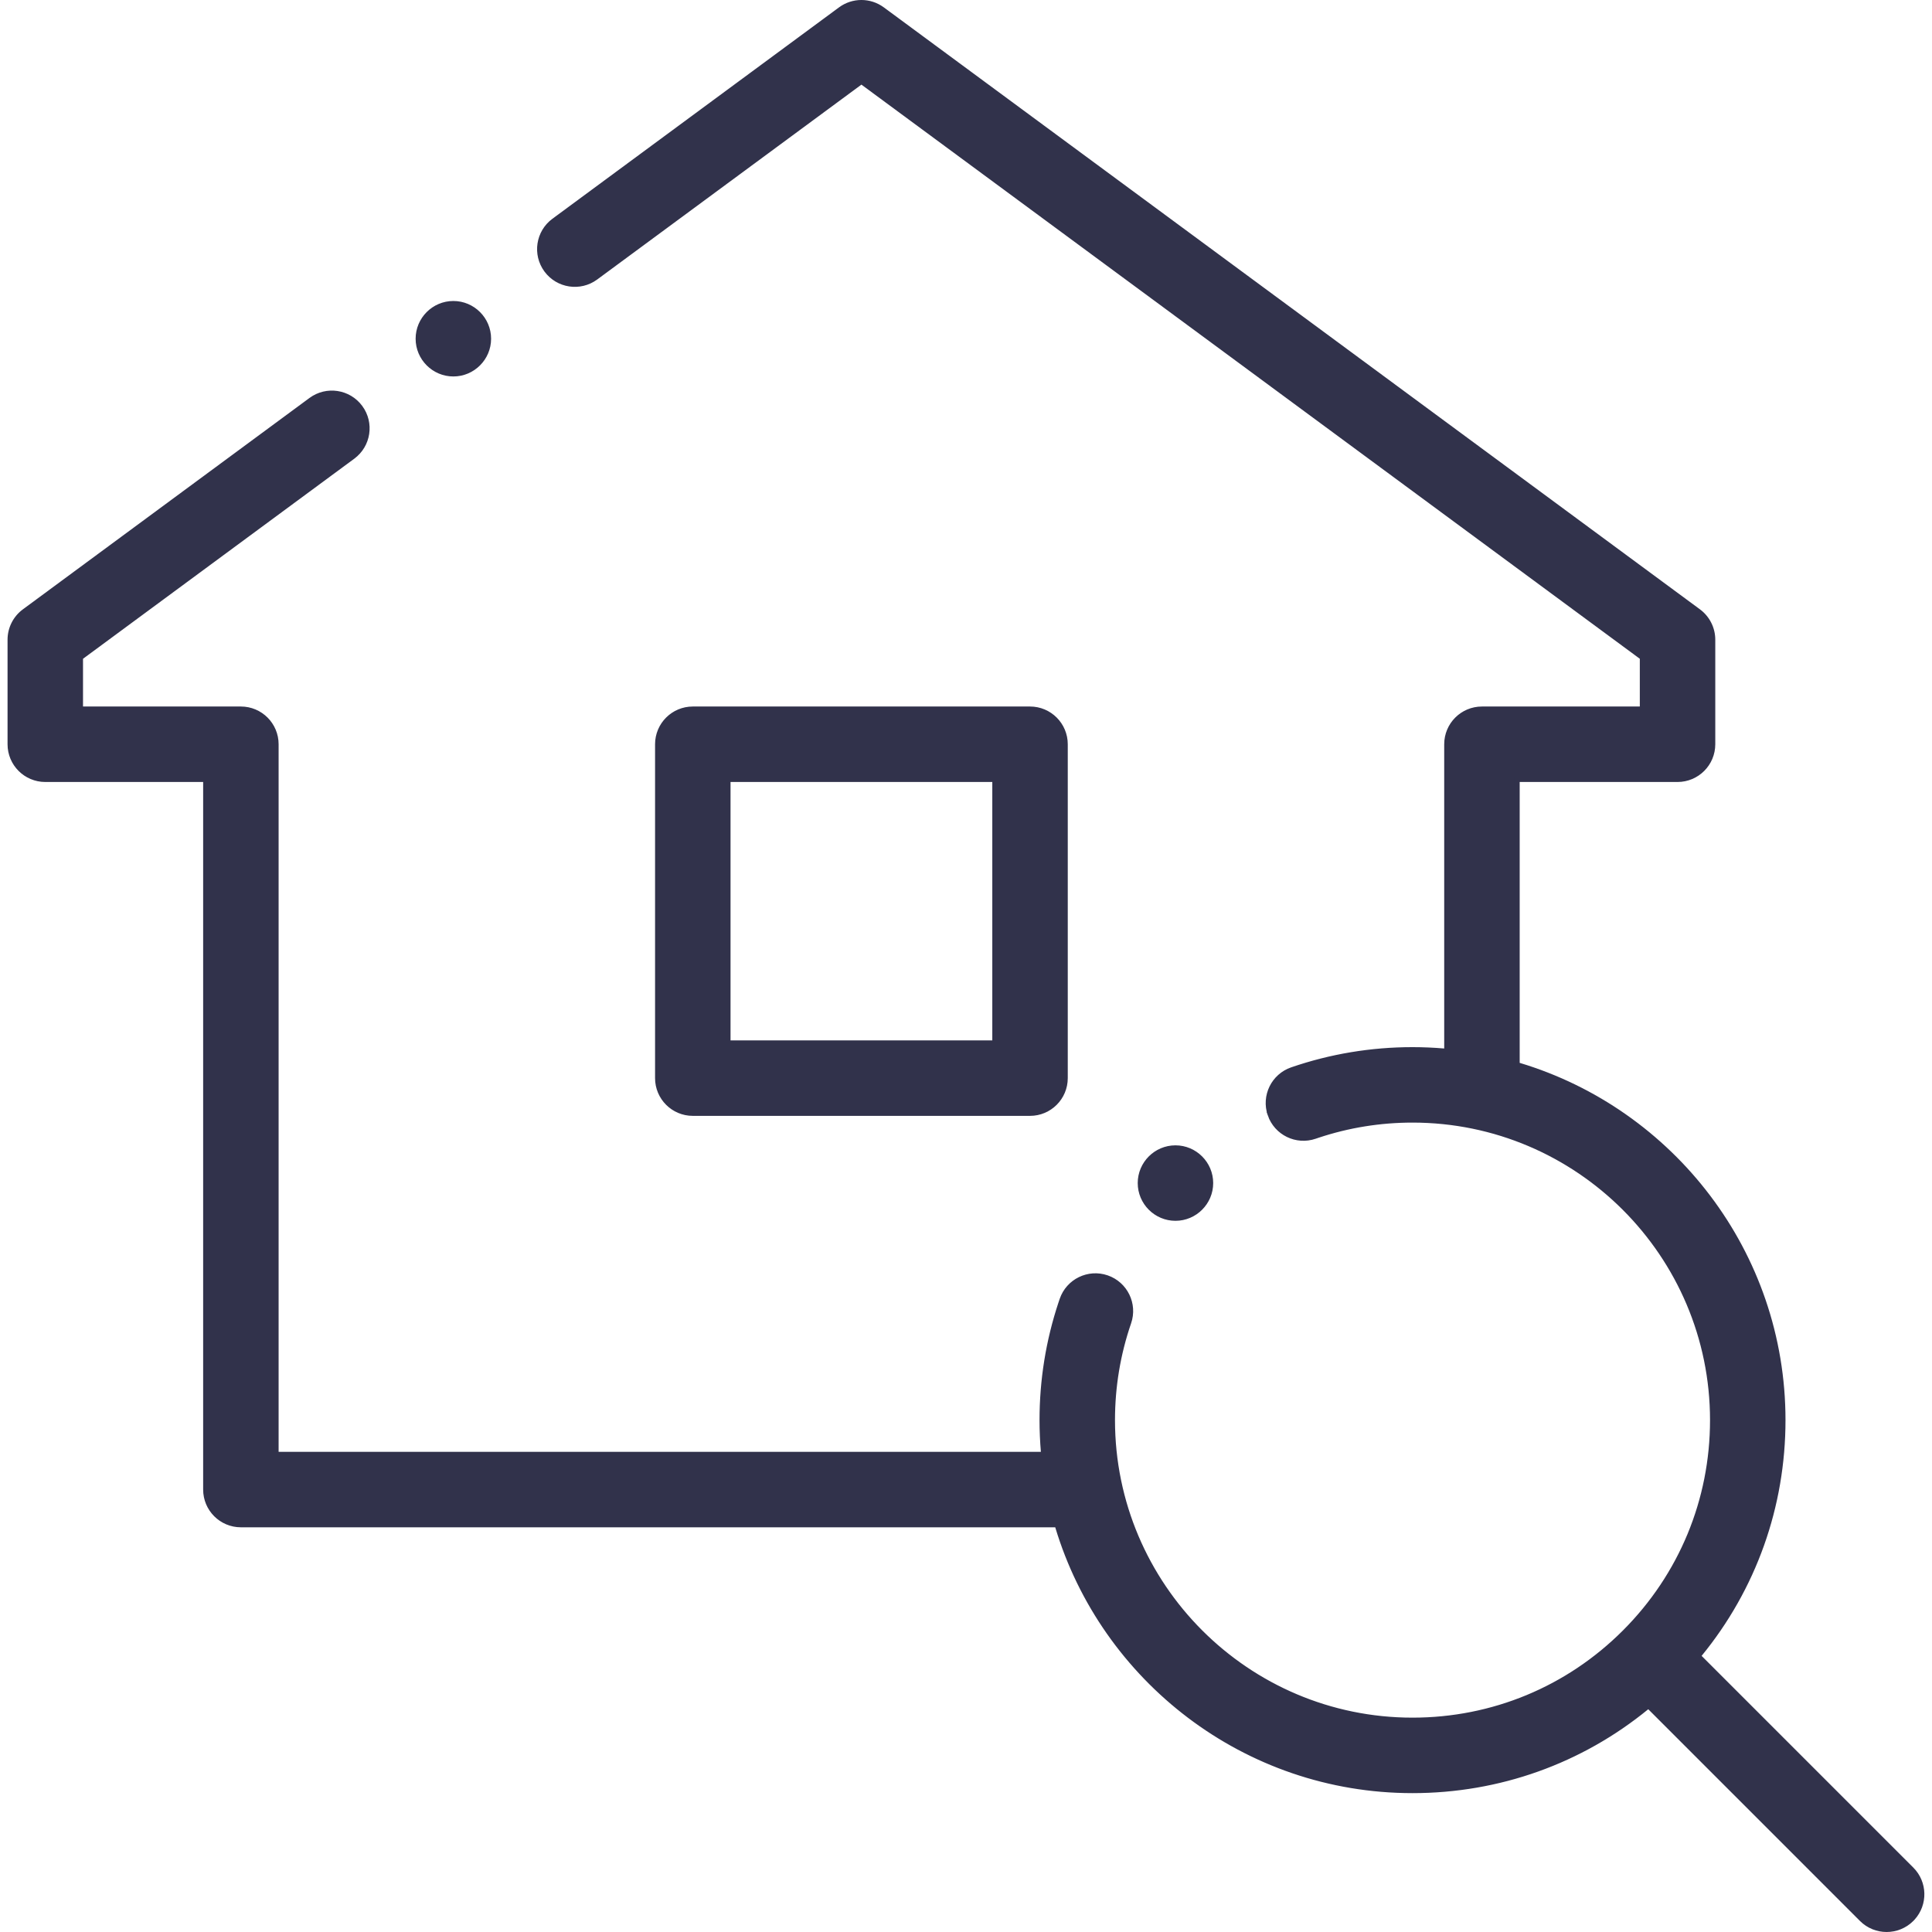 <svg width="512" height="512" viewBox="0 0 512 512" fill="none" xmlns="http://www.w3.org/2000/svg">
<g clip-path="url(#clip0_253_608)">
<path d="M183.598 187.901H272.969C278.124 187.901 282.302 192.083 282.302 197.234V285.715C282.302 290.87 278.124 295.048 272.969 295.048H183.598C178.442 295.048 174.265 290.87 174.265 285.715V197.234C174.265 192.083 178.443 187.901 183.598 187.901ZM192.931 276.382H263.636V206.567H192.931V276.382Z" fill="#31324B" stroke="#31324B" stroke-width="1.333"/>
<path d="M435.233 174.241L434.962 174.042L228.681 21.89L228.285 21.598L227.89 21.89L157.874 73.53H157.873C153.724 76.592 147.88 75.71 144.821 71.561C141.763 67.412 142.645 61.568 146.794 58.509L222.743 2.489C226.035 0.058 230.531 0.058 233.822 2.489H233.823L450.108 162.017C452.492 163.778 453.9 166.563 453.9 169.527V197.234C453.899 202.386 449.721 206.567 444.567 206.567H402.064V282.163L402.538 282.307C442.968 294.459 472.509 332.018 472.509 376.348C472.509 399.237 464.733 420.923 450.429 438.401L450.047 438.869L450.474 439.295L506.575 495.396C510.107 498.929 510.218 504.586 506.909 508.251L506.579 508.599C504.756 510.422 502.37 511.333 499.977 511.333C497.588 511.333 495.2 510.422 493.377 508.599L437.276 452.493L436.85 452.066L436.382 452.448C418.904 466.753 397.218 474.532 374.332 474.532C329.999 474.532 292.439 444.991 280.287 404.558L280.145 404.083H63.836C58.681 404.083 54.503 399.905 54.503 394.75V206.567H12C6.845 206.567 2.667 202.39 2.667 197.234V169.531C2.667 166.567 4.074 163.777 6.458 162.021L82.411 106.001C86.56 102.939 92.401 103.824 95.46 107.97C98.523 112.119 97.64 117.963 93.491 121.021V121.022L21.605 174.046L21.333 174.245V187.901H63.836C68.991 187.901 73.169 192.083 73.169 197.234V385.416H276.569L276.508 384.693C276.275 381.938 276.152 379.16 276.151 376.348C276.151 365.755 277.83 355.342 281.145 345.368L281.47 344.404C283.147 339.533 288.46 336.937 293.33 338.614C298.208 340.291 300.796 345.603 299.123 350.478C296.263 358.783 294.818 367.486 294.818 376.348C294.818 420.192 330.487 455.861 374.328 455.861C395.567 455.861 415.538 447.592 430.554 432.572C445.569 417.553 453.842 397.587 453.842 376.348C453.842 332.503 418.173 296.833 374.328 296.833C365.747 296.833 357.308 298.194 349.238 300.879L348.459 301.143C343.584 302.816 338.272 300.227 336.595 295.354H336.596C334.922 290.475 337.514 285.166 342.389 283.489C352.65 279.959 363.398 278.17 374.328 278.17C377.141 278.17 379.922 278.294 382.674 278.527L383.397 278.589V197.234C383.397 192.079 387.575 187.901 392.731 187.901H435.233V174.241Z" fill="#31324B" stroke="#31324B" stroke-width="1.333"/>
<path d="M120.145 80.433C125.284 80.433 129.478 84.626 129.478 89.766C129.478 94.905 125.284 99.099 120.145 99.099C115.005 99.099 110.812 94.905 110.812 89.766C110.812 84.626 115.005 80.433 120.145 80.433Z" fill="#31324B" stroke="#31324B" stroke-width="1.333"/>
<path d="M311.508 304.194C316.647 304.194 320.841 308.387 320.841 313.527C320.841 318.667 316.647 322.86 311.508 322.86C306.364 322.86 302.175 318.667 302.175 313.527C302.175 308.387 306.364 304.194 311.508 304.194Z" fill="#31324B" stroke="#31324B" stroke-width="1.333"/>
</g>
<defs>
<clipPath id="clip0_253_608">
<rect width="512" height="512" fill="white"/>
</clipPath>
</defs>
</svg>
